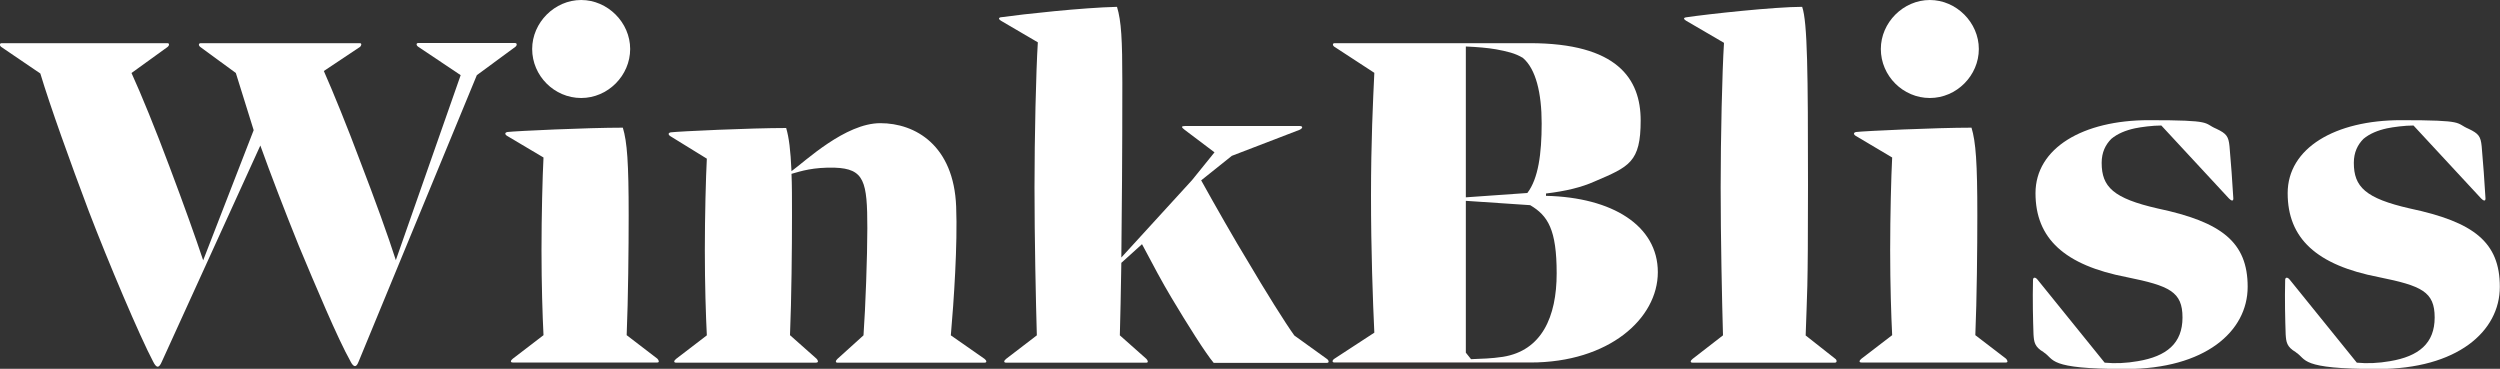 <?xml version="1.0" encoding="UTF-8"?> <svg xmlns="http://www.w3.org/2000/svg" id="Layer_2" viewBox="0 0 1500 221.3"><rect x="0" y="0" width="1500" height="221.3" fill="#333333" stroke="none"/><defs><style>.cls-1{fill:#fff;stroke-width:0px;}</style></defs><g id="Layer_1-2"><path class="cls-1" d="m210.4,217c-7.8-13.8-21.3-46.1-31.1-69.5-8.6-21.3-17-43.2-23.1-60.2l-59.1,129.7c-1.7,4-3.2,4-5.2,0-8.1-15.3-26.8-59.4-38.6-90.2-11.2-29.7-23.3-63.4-29.1-82.7L.8,28.2c-1.2-.9-1.2-2.3.3-2.3h99.4c1.2,0,1.2,1.4,0,2.3l-21.6,15.6c5.8,12.7,14.4,33.7,22.8,56.2,8.9,23.6,15.6,42.4,20.2,56.2l30.3-78.1-10.7-34.3-21.3-15.6c-1.2-.9-1.2-2.3.3-2.3h95.4c1.4,0,.9,1.7,0,2.3l-21.6,14.4c5.5,12.4,14.4,34.3,21.6,53.6,9.2,23.9,17,45.5,21.6,59.9l38.9-111-25.4-17c-1.4-.9-1.4-2.3,0-2.3h57.9c1.7,0,1.2,1.7.3,2.3l-23.1,17-70.9,171.8c-1.4,3.7-2.9,3.7-4.9,0Z"></path><path class="cls-1" d="m377.2,129.1c0,19.9-.3,50.1-1.2,72l18.4,14.1c.9.9,1.4,2.3,0,2.3h-86.7c-1.7,0-1.4-1.2,0-2.3l18.4-14.1c-.6-11.8-1.2-30.5-1.2-51s.6-44.4,1.2-55.6l-21.9-13c-1.4-.9-1.4-2,.3-2.3,4.9-.6,47.8-2.6,69.2-2.6,2.6,8.6,3.5,21,3.5,52.5Zm-57.9-99.7c0-15.9,13.5-29.4,29.4-29.4s29.4,13.5,29.4,29.4-13.3,29.4-29.4,29.4-29.4-13.3-29.4-29.4Z"></path><path class="cls-1" d="m489.9,217.6h-84.2c-1.7,0-1.4-1.2,0-2.3l18.4-14.1c-.6-11.8-1.2-30.5-1.2-51s.6-43.8,1.2-55l-21.9-13.5c-1.4-.9-1.4-2,.3-2.3,4.9-.6,47.8-2.6,69.2-2.6,1.7,5.8,2.6,13,3.2,25.9,8.4-6.1,32.3-28.8,53.3-28.8s44.1,13.3,45.5,50.1c.9,22.5-1.4,56.8-3.2,77.2l20.2,14.1c1.2.9,1.7,2.3,0,2.3h-88.2c-1.4,0-1.2-1.2,0-2.3l15.6-14.1c1.2-16.7,2.3-47.6,2.3-64.3,0-28-1.7-35.7-19.6-36.3-13-.3-19.9,2-25.9,3.7.3,6.6.3,14.7.3,24.8,0,19.9-.3,50.1-1.2,72l15.9,14.1c.9.9,1.4,2.3,0,2.3Z"></path><path class="cls-1" d="m687.9,217.6h-84.2c-1.7,0-1.4-1.2,0-2.3l18.4-14.1c-.6-20.7-1.4-58.5-1.4-88.8s.9-69.5,2-87l-22.2-13c-1.4-.9-1.4-1.7-.3-2,14.4-2,49.3-5.8,70-6.3,2.6,8.6,3.2,19.6,3.2,45.5,0,43.5-.3,78.4-.6,104.9l42.4-46.4,13.5-16.7-17.9-13.5c-2.3-1.7-2-2.3.3-2.3h68.6c2.3,0,2,1.4,0,2.3l-40.6,15.6-18.4,14.7c7.8,14.1,20.8,36.9,27.7,48.1,10.7,18.2,23.1,38,28.2,45l19.6,14.1c1.2.9,1.4,2.3,0,2.3h-68c-4.9-5.8-15.6-22.8-25.4-39.2-5.5-9.2-10.4-18.4-17.6-32l-12.4,11.2c-.3,18.4-.6,32.9-.9,43.5l15.9,14.1c.9.9,1.4,2.3,0,2.3Z"></path><path class="cls-1" d="m800.8,28.2c-1.4-.9-1.4-2.3,0-2.3h117c52.5,0,66.6,21.3,66.6,46.4s-6.9,27.7-27.7,36.6c-7.8,3.5-17.3,5.8-29.1,7.2v1.4c39.8.9,67.1,17.9,67.1,45.8s-29.4,54.2-76.4,54.2h-117.6c-1.7,0-1.4-1.4,0-2.3l23.9-15.6c-.9-19-2-49.6-2-82.1s1.2-56.8,2-73.8l-23.9-15.6Zm78.7,90.2l36.9-2.6c6.6-8.6,8.6-23.6,8.6-41.8s-3.5-32.6-11.2-39.2c-4.6-2.9-9.8-4-16.1-5.2-5.2-.9-11.2-1.4-18.2-1.7v90.5Zm3.2,97.1c6.3-.3,11.8-.3,19-1.4,23.3-3.7,32.3-23.9,32.3-50.1s-5.2-34.6-15.9-40.9l-38.6-2.6v91.1l3.2,4Z"></path><path class="cls-1" d="m1083.3,201.2l17.9,14.1c.9.6,1.2,2.3-.3,2.3h-85.3c-1.7,0-1.4-1.2,0-2.3l18.2-14.1c-.6-20.7-1.4-58.5-1.4-88.8s.9-69.2,2-86.7l-22.8-13.3c-1.4-.9-1.7-1.7,0-2,13.5-2,53.3-6.3,69.7-6.3,3.2,9.2,3.5,39.8,3.5,106.9s-.6,64.3-1.4,90.2Z"></path><path class="cls-1" d="m1186.4,129.1c0,19.9-.3,50.1-1.2,72l18.4,14.1c.9.9,1.4,2.3,0,2.3h-86.7c-1.7,0-1.4-1.2,0-2.3l18.4-14.1c-.6-11.8-1.2-30.5-1.2-51s.6-44.4,1.2-55.6l-21.9-13c-1.4-.9-1.4-2,.3-2.3,4.9-.6,47.8-2.6,69.2-2.6,2.6,8.6,3.5,21,3.5,52.5Zm-57.9-99.7c0-15.9,13.5-29.4,29.4-29.4s29.4,13.5,29.4,29.4-13.3,29.4-29.4,29.4-29.4-13.3-29.4-29.4Z"></path><path class="cls-1" d="m1226.2,211.3c-5.5-3.2-5.8-6.1-6.1-10.7-.3-8.6-.6-21-.3-32.6,0-1.7,1.4-2,2.9,0l40.1,49.6c6.3.6,13,.3,19.9-.9,17.3-2.9,26.8-10.7,26.8-26.2s-7.8-19-33.4-24.2c-37.5-7.2-54.8-23.3-54.8-50.4s28.5-43.8,68-43.8,32.3,1.7,40.6,5.2c6.1,2.9,7.2,4.6,7.8,10.4.9,10.4,1.7,20.8,2.3,31.4,0,2-1.4,1.2-2.6,0l-40.6-43.8c-5.2,0-12.1.9-15.9,1.7-5.5,1.2-10.4,3.2-14.1,6.3-3.5,3.5-5.8,8.1-5.8,14.4,0,14.4,6.9,21.3,33.7,27.4,38.3,8.1,53.9,20.2,53.9,47s-25.6,49.3-73.2,49.3-42.4-5.8-49.3-10.1Z"></path><path class="cls-1" d="m1377.5,211.3c-5.5-3.2-5.8-6.1-6.1-10.7-.3-8.6-.6-21-.3-32.6,0-1.7,1.4-2,2.9,0l40.1,49.6c6.3.6,13,.3,19.9-.9,17.3-2.9,26.8-10.7,26.8-26.2s-7.8-19-33.4-24.2c-37.5-7.2-54.8-23.3-54.8-50.4s28.5-43.8,68-43.8,32.3,1.7,40.6,5.2c6.1,2.9,7.2,4.6,7.8,10.4.9,10.4,1.7,20.8,2.3,31.4,0,2-1.4,1.2-2.6,0l-40.6-43.8c-5.2,0-12.1.9-15.9,1.7-5.5,1.2-10.4,3.2-14.1,6.3-3.5,3.5-5.8,8.1-5.8,14.4,0,14.4,6.9,21.3,33.7,27.4,38.3,8.1,53.9,20.2,53.9,47s-25.6,49.3-73.2,49.3-42.4-5.8-49.3-10.1Z"></path></g></svg> 
